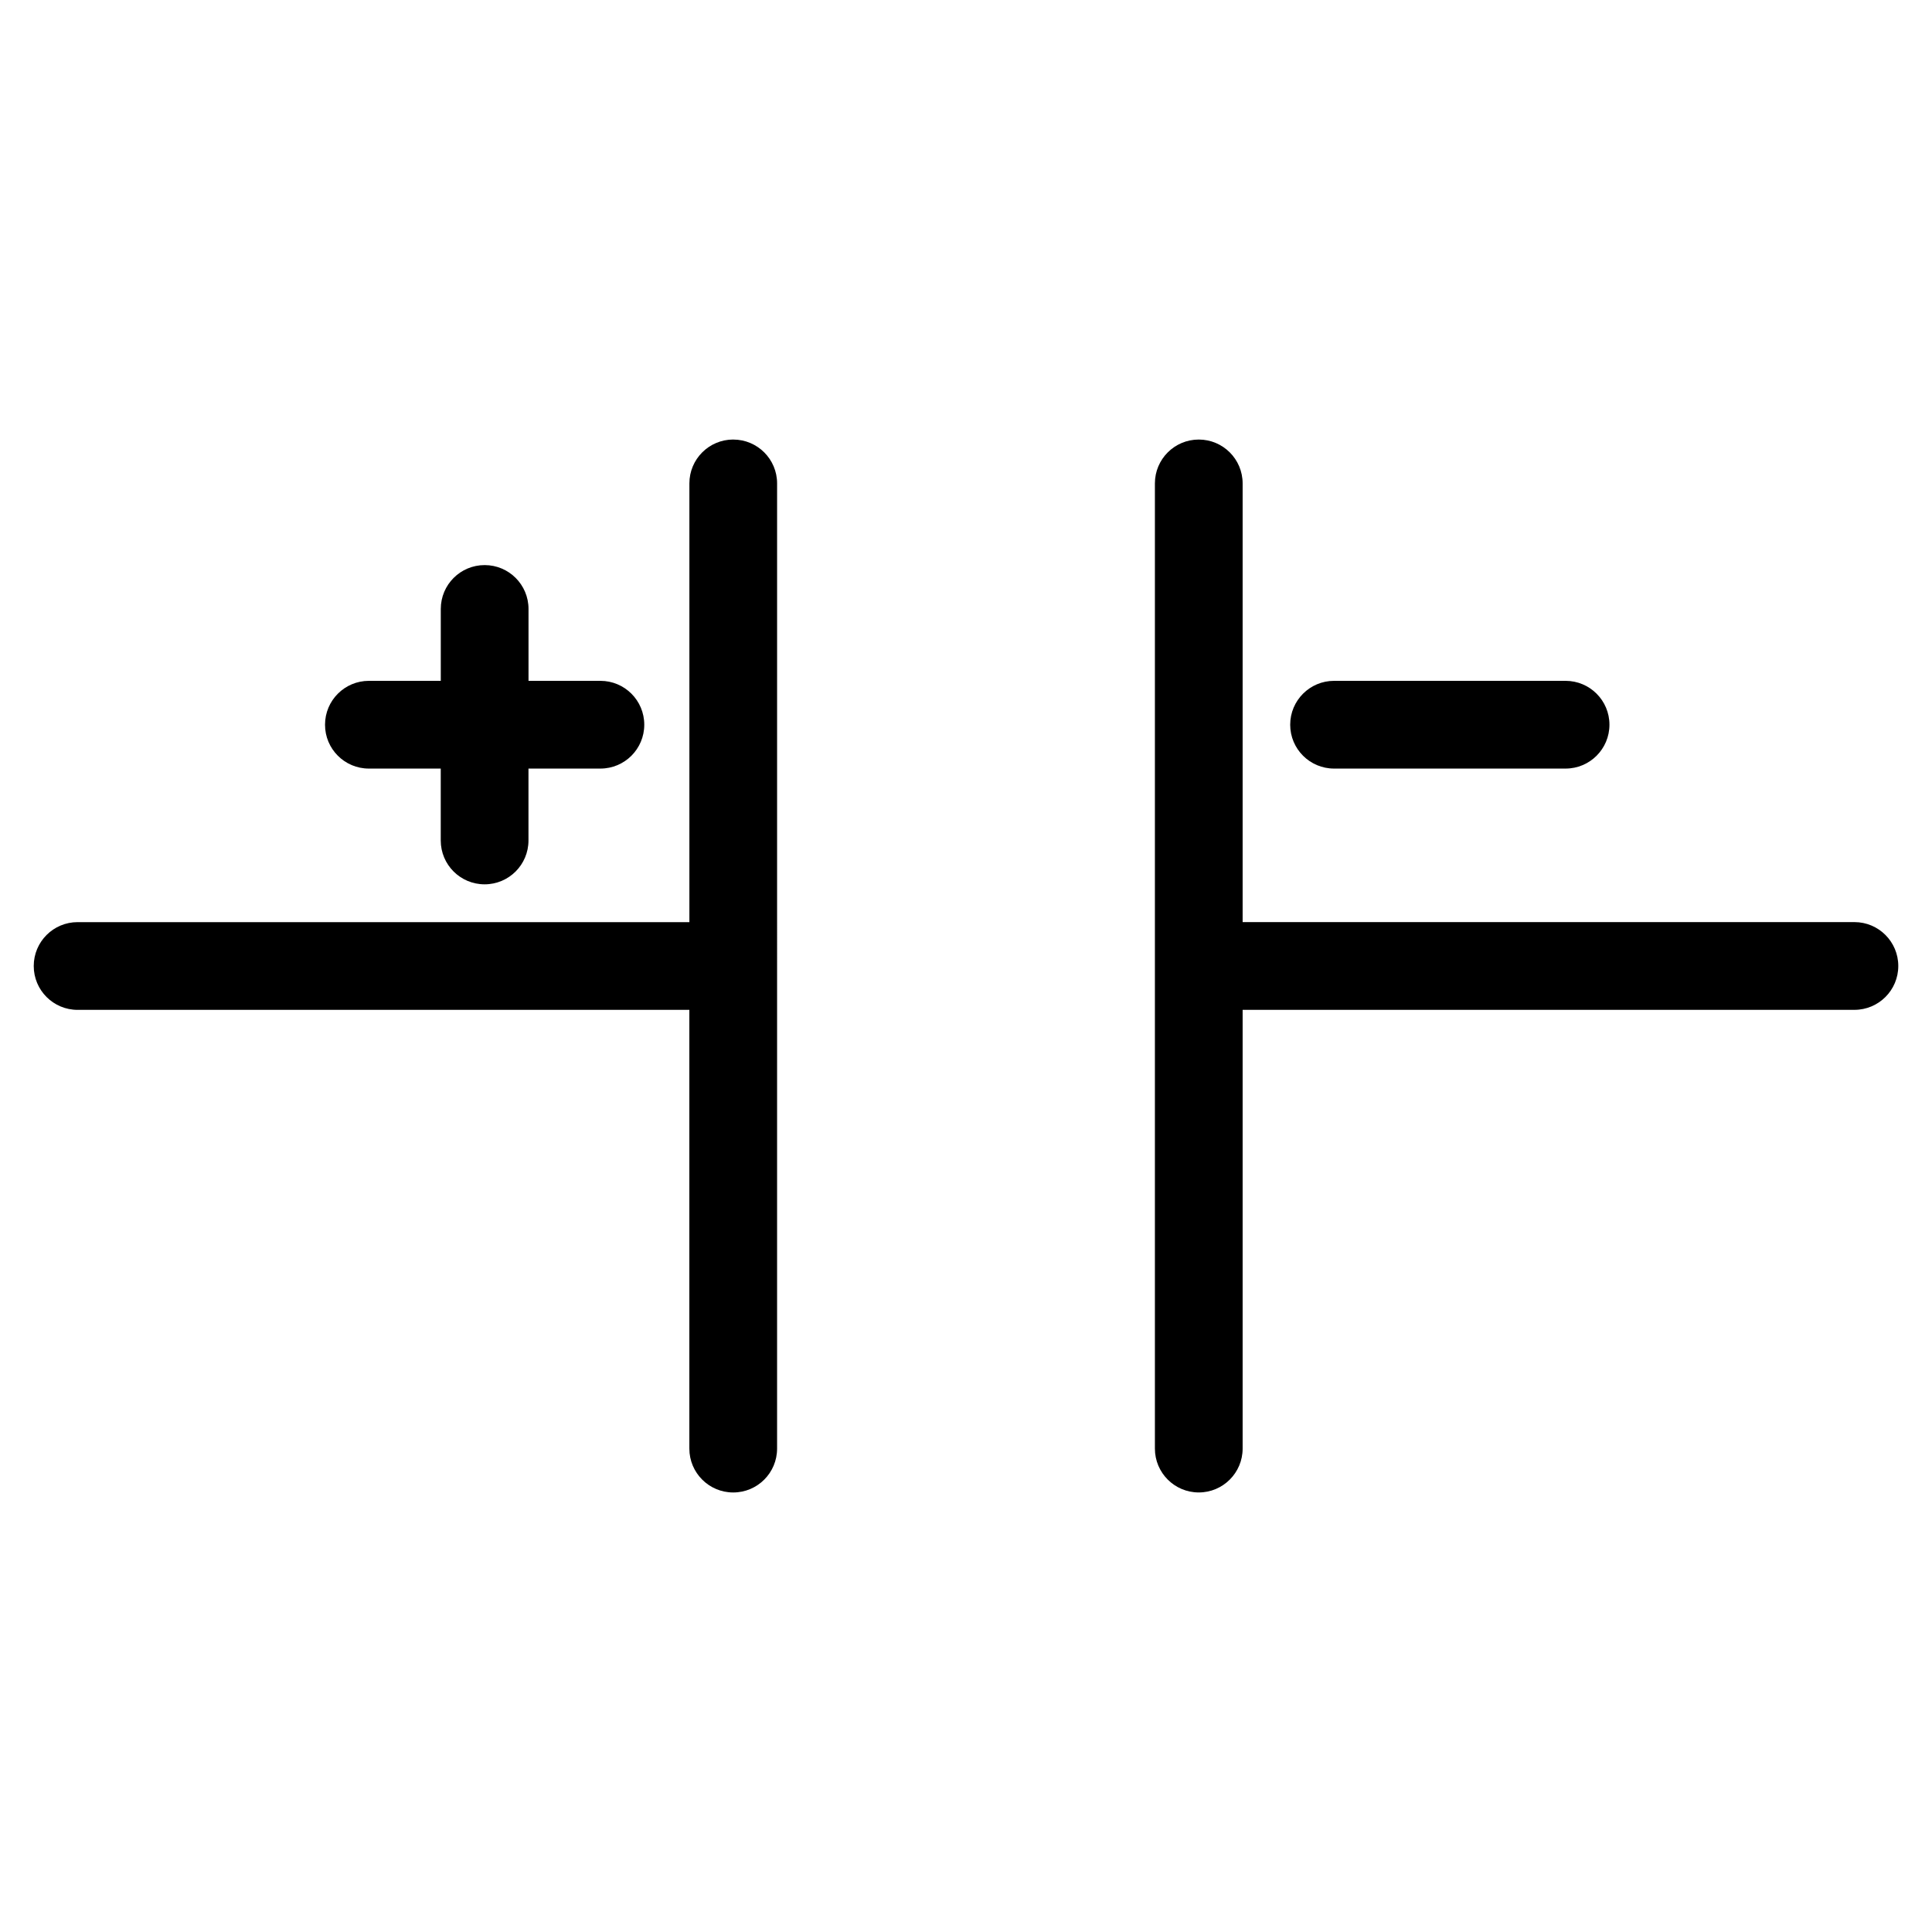 <?xml version="1.0" encoding="UTF-8"?>
<!-- Uploaded to: SVG Repo, www.svgrepo.com, Generator: SVG Repo Mixer Tools -->
<svg fill="#000000" width="800px" height="800px" version="1.1" viewBox="144 144 512 512" xmlns="http://www.w3.org/2000/svg">
 <g>
  <path d="m635.44 388.37h-162.13v-116.26c0-6.426-5.207-11.625-11.625-11.625-6.418 0-11.625 5.199-11.625 11.625v255.78c0 6.418 5.207 11.625 11.625 11.625 6.418 0 11.625-5.207 11.625-11.625v-116.27h162.13c6.418 0 11.625-5.199 11.625-11.625s-5.207-11.629-11.625-11.629z"/>
  <path d="m338.32 260.48c-6.426 0-11.625 5.199-11.625 11.625v116.27h-162.13c-6.426 0-11.625 5.199-11.625 11.625 0 6.426 5.199 11.625 11.625 11.625h162.12v116.27c0 6.418 5.199 11.625 11.625 11.625s11.625-5.207 11.625-11.625l0.004-255.78c0-6.426-5.199-11.629-11.625-11.629z"/>
  <path d="m241.75 347.68h19.051v19.051c0 6.426 5.199 11.625 11.625 11.625s11.625-5.199 11.625-11.625v-19.051h19.062c6.426 0 11.625-5.199 11.625-11.625 0-6.426-5.199-11.625-11.625-11.625h-19.051v-19.051c0-6.426-5.199-11.625-11.625-11.625s-11.625 5.199-11.625 11.625v19.051h-19.051c-6.426 0-11.625 5.199-11.625 11.625-0.008 6.426 5.195 11.625 11.613 11.625z"/>
  <path d="m497.54 347.68h61.355c6.418 0 11.625-5.199 11.625-11.625 0-6.426-5.207-11.625-11.625-11.625h-61.355c-6.418 0-11.625 5.199-11.625 11.625 0 6.426 5.207 11.625 11.625 11.625z"/>
 </g>
</svg>